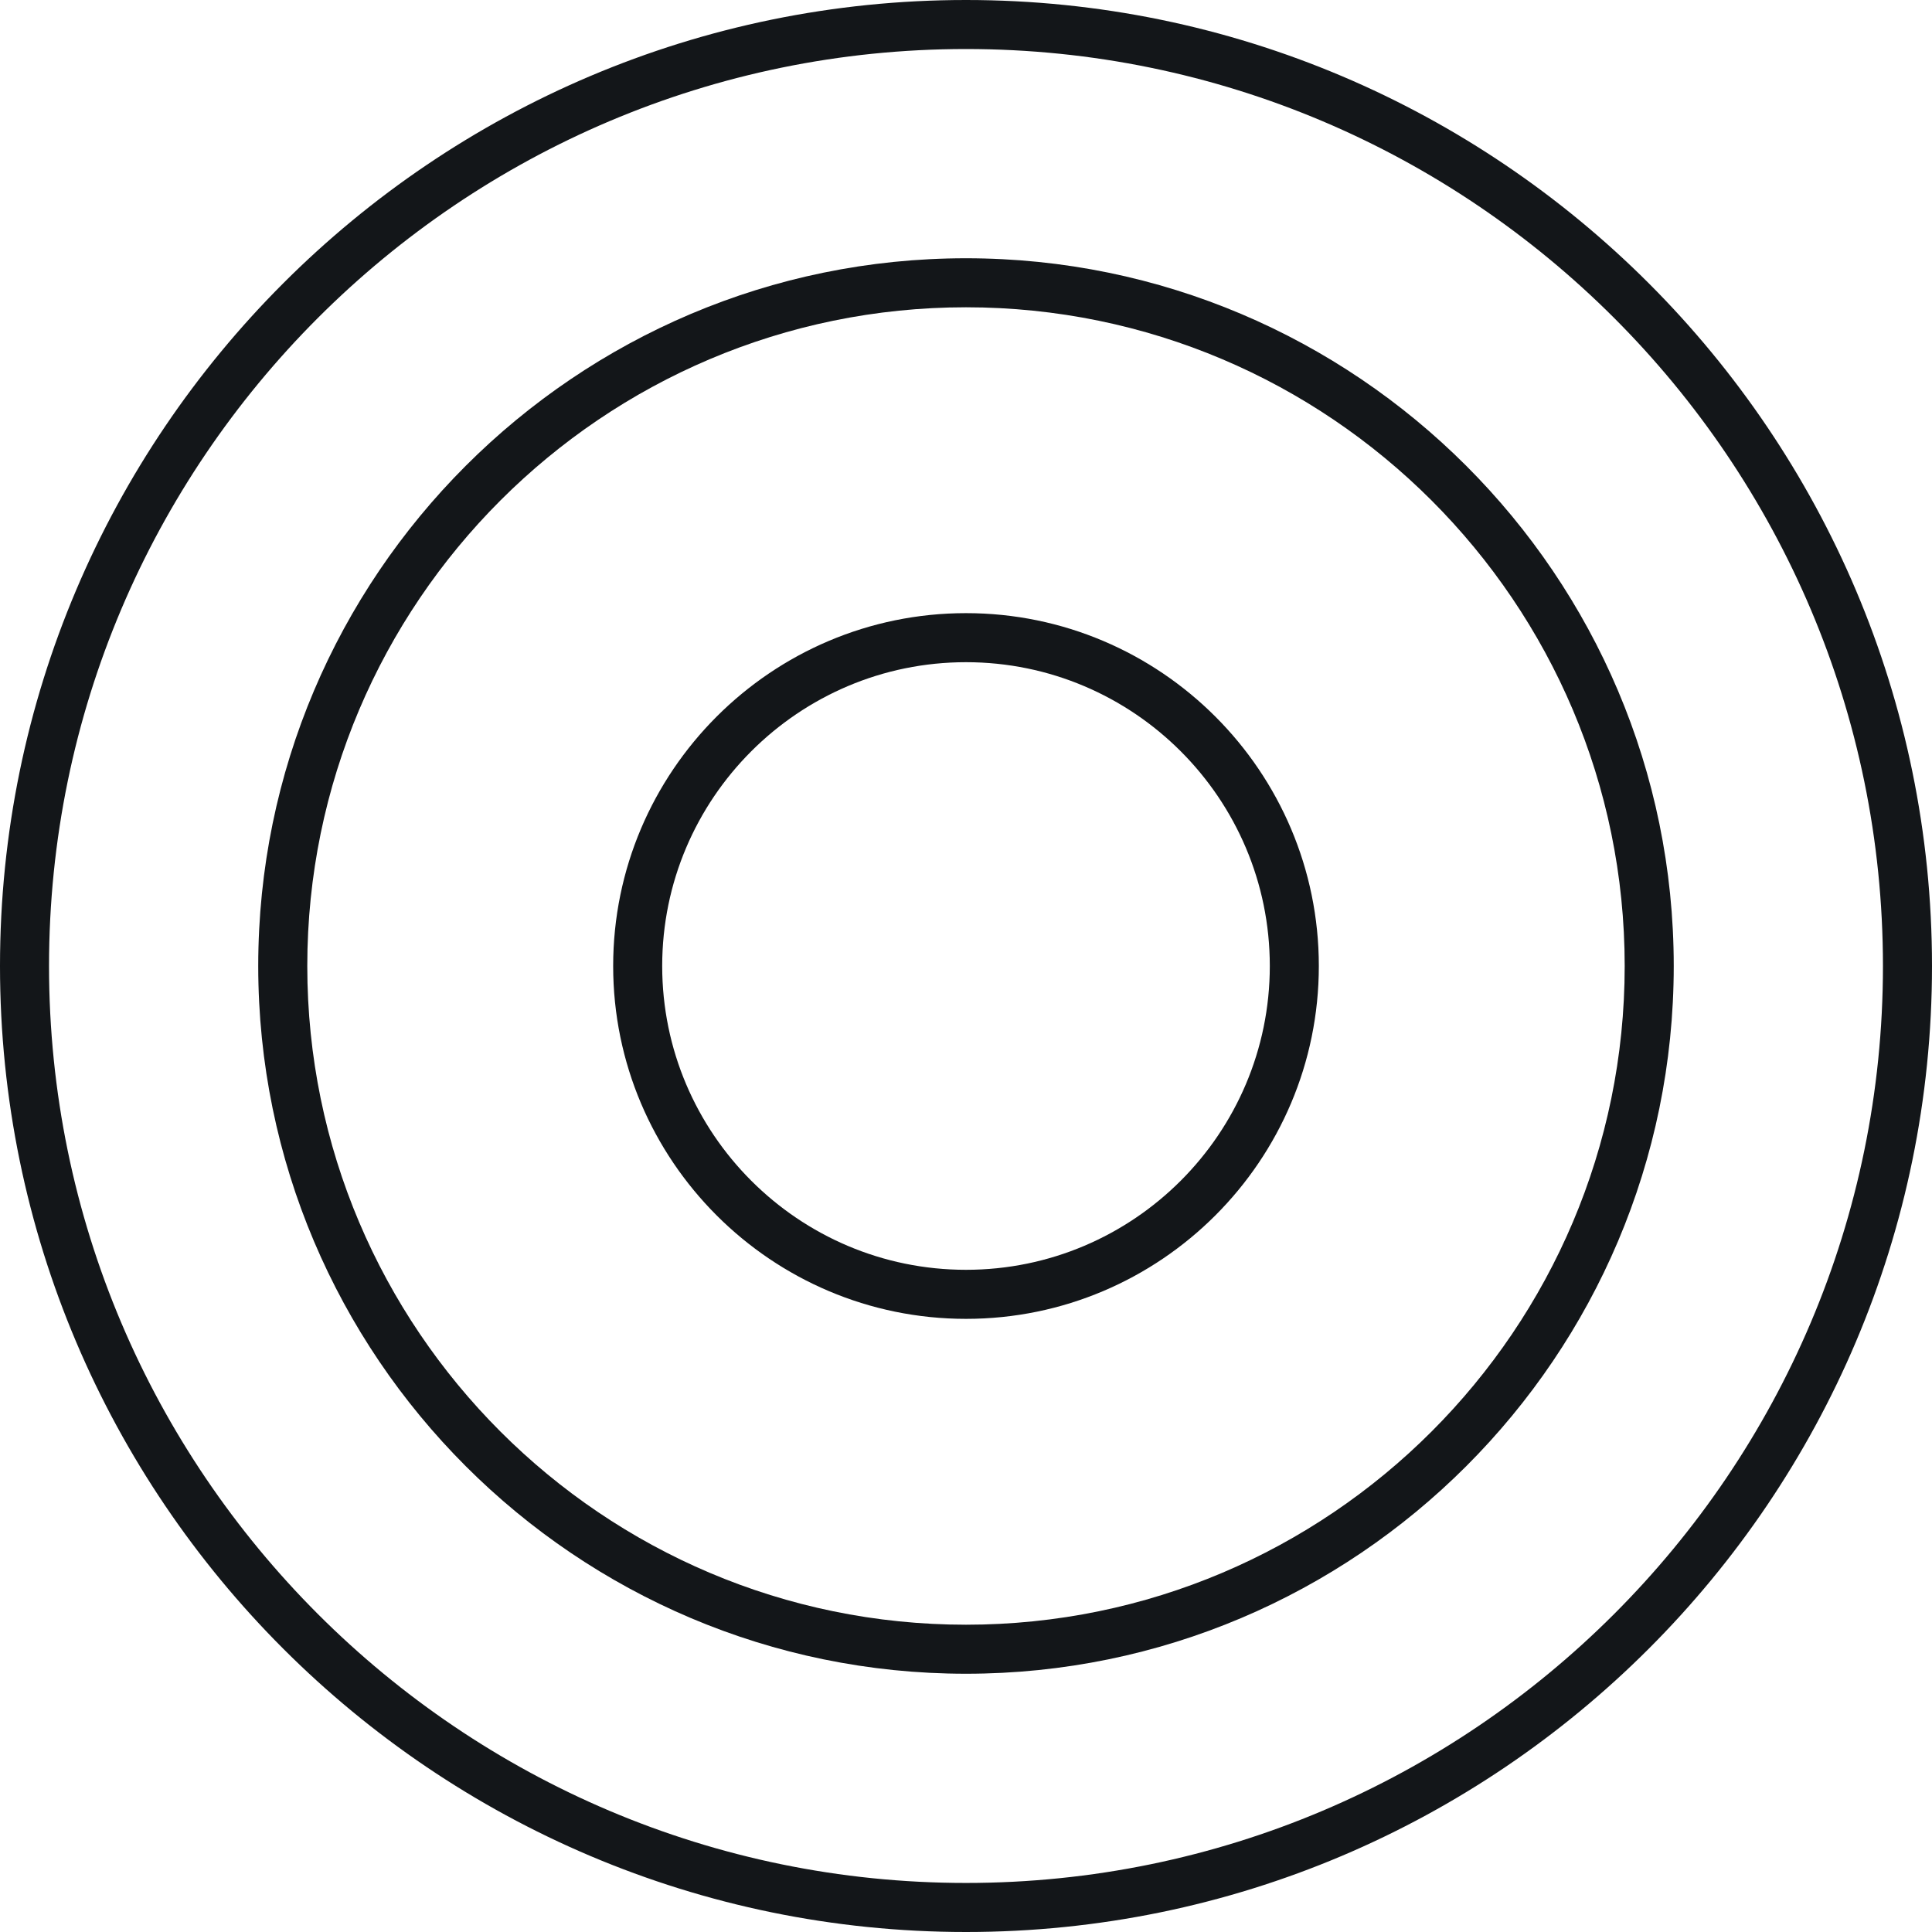 <svg width="80" height="80" viewBox="0 0 80 80" fill="none" xmlns="http://www.w3.org/2000/svg">
<path d="M40 0C17.944 0 0 17.944 0 40C0 62.056 17.944 80 40 80C62.056 80 80 62.056 80 40C80 17.944 62.056 0 40 0ZM40 77.969C19.064 77.969 2.03 60.936 2.03 40C2.03 19.064 19.064 2.03 40 2.03C60.936 2.03 77.969 19.064 77.969 40C77.969 60.936 60.936 77.969 40 77.969Z" fill="#131619"/>
<path d="M40 10.694C23.84 10.694 10.693 23.84 10.693 40C10.693 56.16 23.84 69.306 40 69.306C56.159 69.306 69.306 56.16 69.306 40C69.306 23.84 56.159 10.694 40 10.694ZM40 67.276C24.96 67.276 12.724 55.04 12.724 40C12.724 24.96 24.96 12.724 40 12.724C55.04 12.724 67.275 24.96 67.275 40C67.275 55.04 55.04 67.276 40 67.276Z" fill="#131619"/>
<path d="M40 25.389C31.944 25.389 25.39 31.944 25.39 40C25.39 48.056 31.944 54.611 40 54.611C48.056 54.611 54.61 48.056 54.61 40C54.61 31.944 48.056 25.389 40 25.389ZM40 52.58C33.063 52.58 27.42 46.937 27.42 40C27.42 33.063 33.063 27.42 40 27.42C46.937 27.42 52.58 33.063 52.58 40C52.58 46.937 46.937 52.58 40 52.58Z" fill="#131619"/>
</svg>
